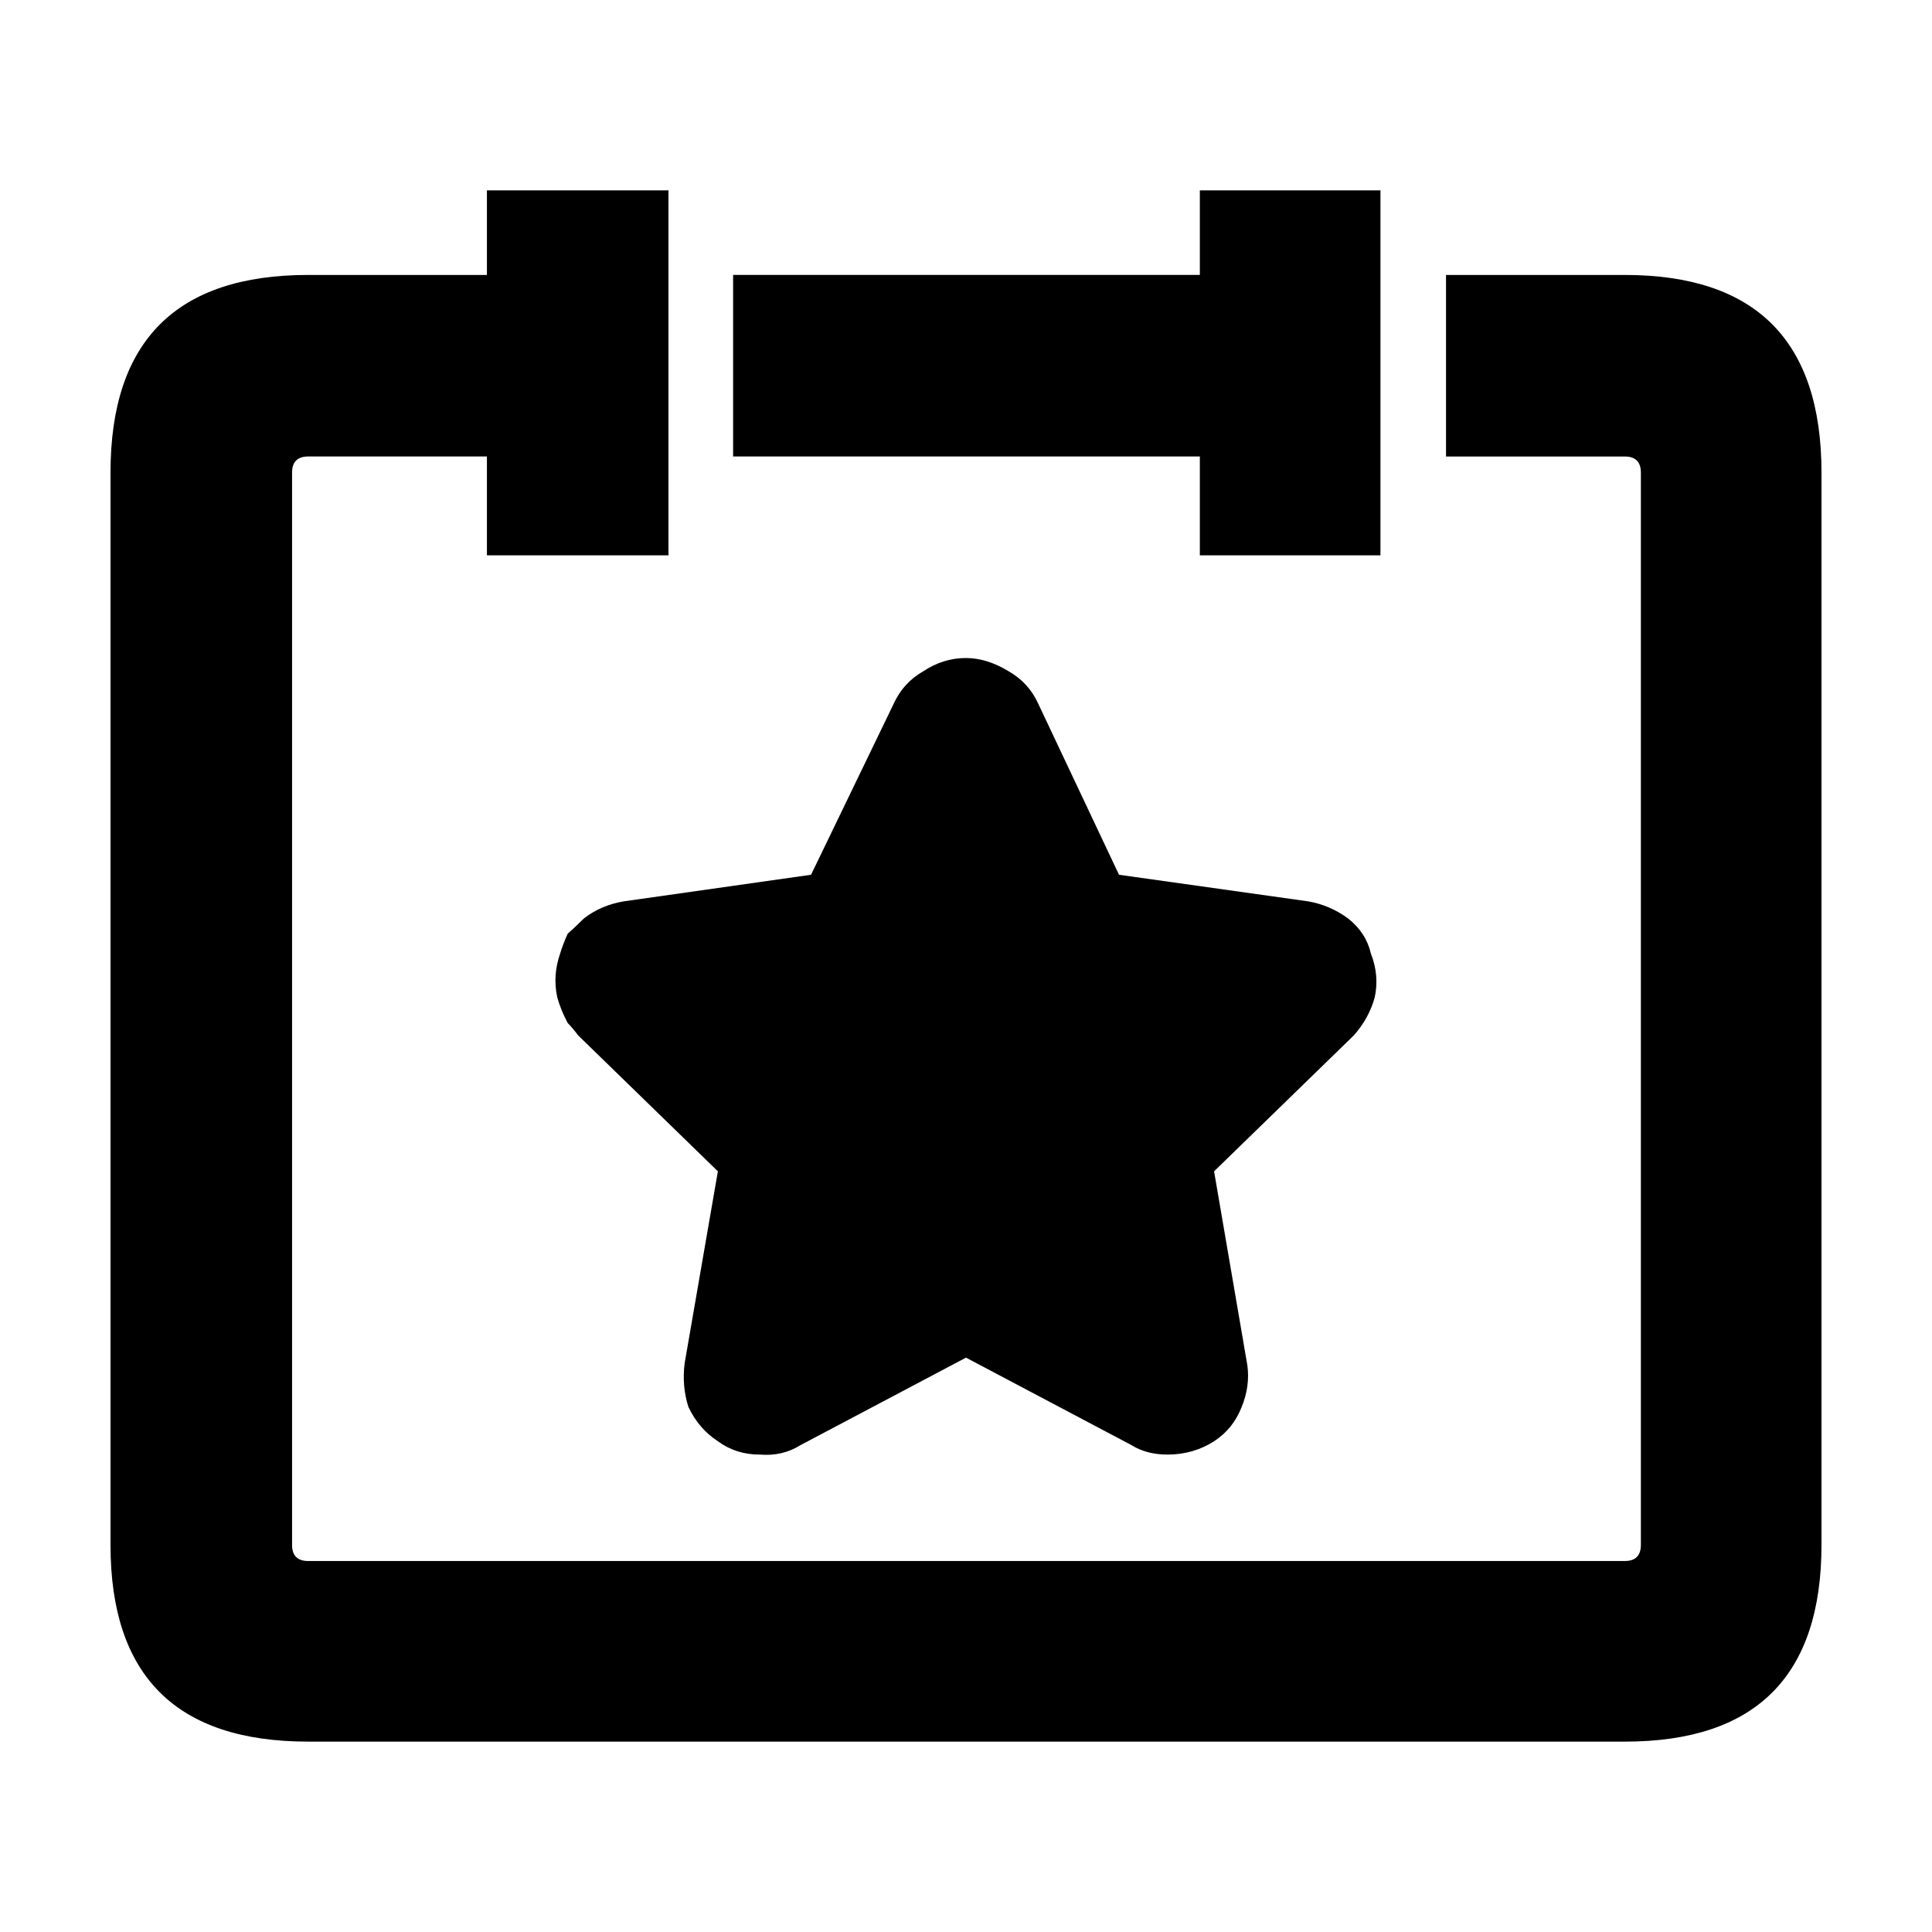 <?xml version="1.0" encoding="UTF-8"?>
<!-- Uploaded to: SVG Repo, www.svgrepo.com, Generator: SVG Repo Mixer Tools -->
<svg fill="#000000" width="800px" height="800px" version="1.1" viewBox="144 144 512 512" xmlns="http://www.w3.org/2000/svg">
 <path d="m461.97 216.86v-22.418h47.863v96.73h-47.863v-26.199h-123.69v-48.113zm116.88 52.398c0-2.852-1.426-4.281-4.281-4.281h-47.359v-48.113h47.359c34.762 0 52.145 17.469 52.145 52.391v284.15c0 34.758-17.383 52.145-52.145 52.145l-348.89-0.004c-34.93 0.008-52.395-17.375-52.395-52.137v-284.15c0-34.93 17.465-52.398 52.395-52.398h47.359v-22.418h48.113v96.73h-48.113v-26.199h-47.359c-2.852 0-4.281 1.426-4.281 4.281v284.15c0 2.852 1.43 4.281 4.281 4.281h348.89c2.856 0 4.281-1.426 4.281-4.281zm-88.168 113.61c3.863 0.676 7.391 2.188 10.578 4.535 3.188 2.519 5.203 5.629 6.047 9.32 1.512 3.871 1.848 7.727 1.008 11.594-1.008 3.691-2.856 7.047-5.543 10.078l-37.027 36.016 8.816 51.387c0.504 3.691 0 7.391-1.512 11.082-1.512 3.863-3.945 6.883-7.305 9.07-3.691 2.352-7.809 3.527-12.344 3.527-3.691 0-6.887-0.84-9.574-2.519l-43.828-23.172-43.832 23.172c-3.188 2.012-6.801 2.852-10.832 2.519-4.195 0-7.891-1.176-11.082-3.527-3.359-2.188-5.965-5.203-7.809-9.07-1.176-3.691-1.512-7.559-1.008-11.586l8.812-50.883-37.027-36.023c-1.008-1.344-1.93-2.434-2.769-3.273-1.176-2.188-2.102-4.449-2.769-6.801-0.84-3.863-0.59-7.723 0.754-11.594 0.504-1.676 1.176-3.441 2.016-5.289 1.344-1.176 2.769-2.519 4.281-4.031 3.023-2.352 6.551-3.863 10.578-4.535l49.625-7.047 21.914-45.344c1.676-3.691 4.281-6.551 7.809-8.566 3.527-2.352 7.305-3.527 11.336-3.527 3.691 0 7.473 1.176 11.336 3.527 3.527 2.016 6.133 4.871 7.809 8.566l21.41 45.344z" fill-rule="evenodd"/>
</svg>